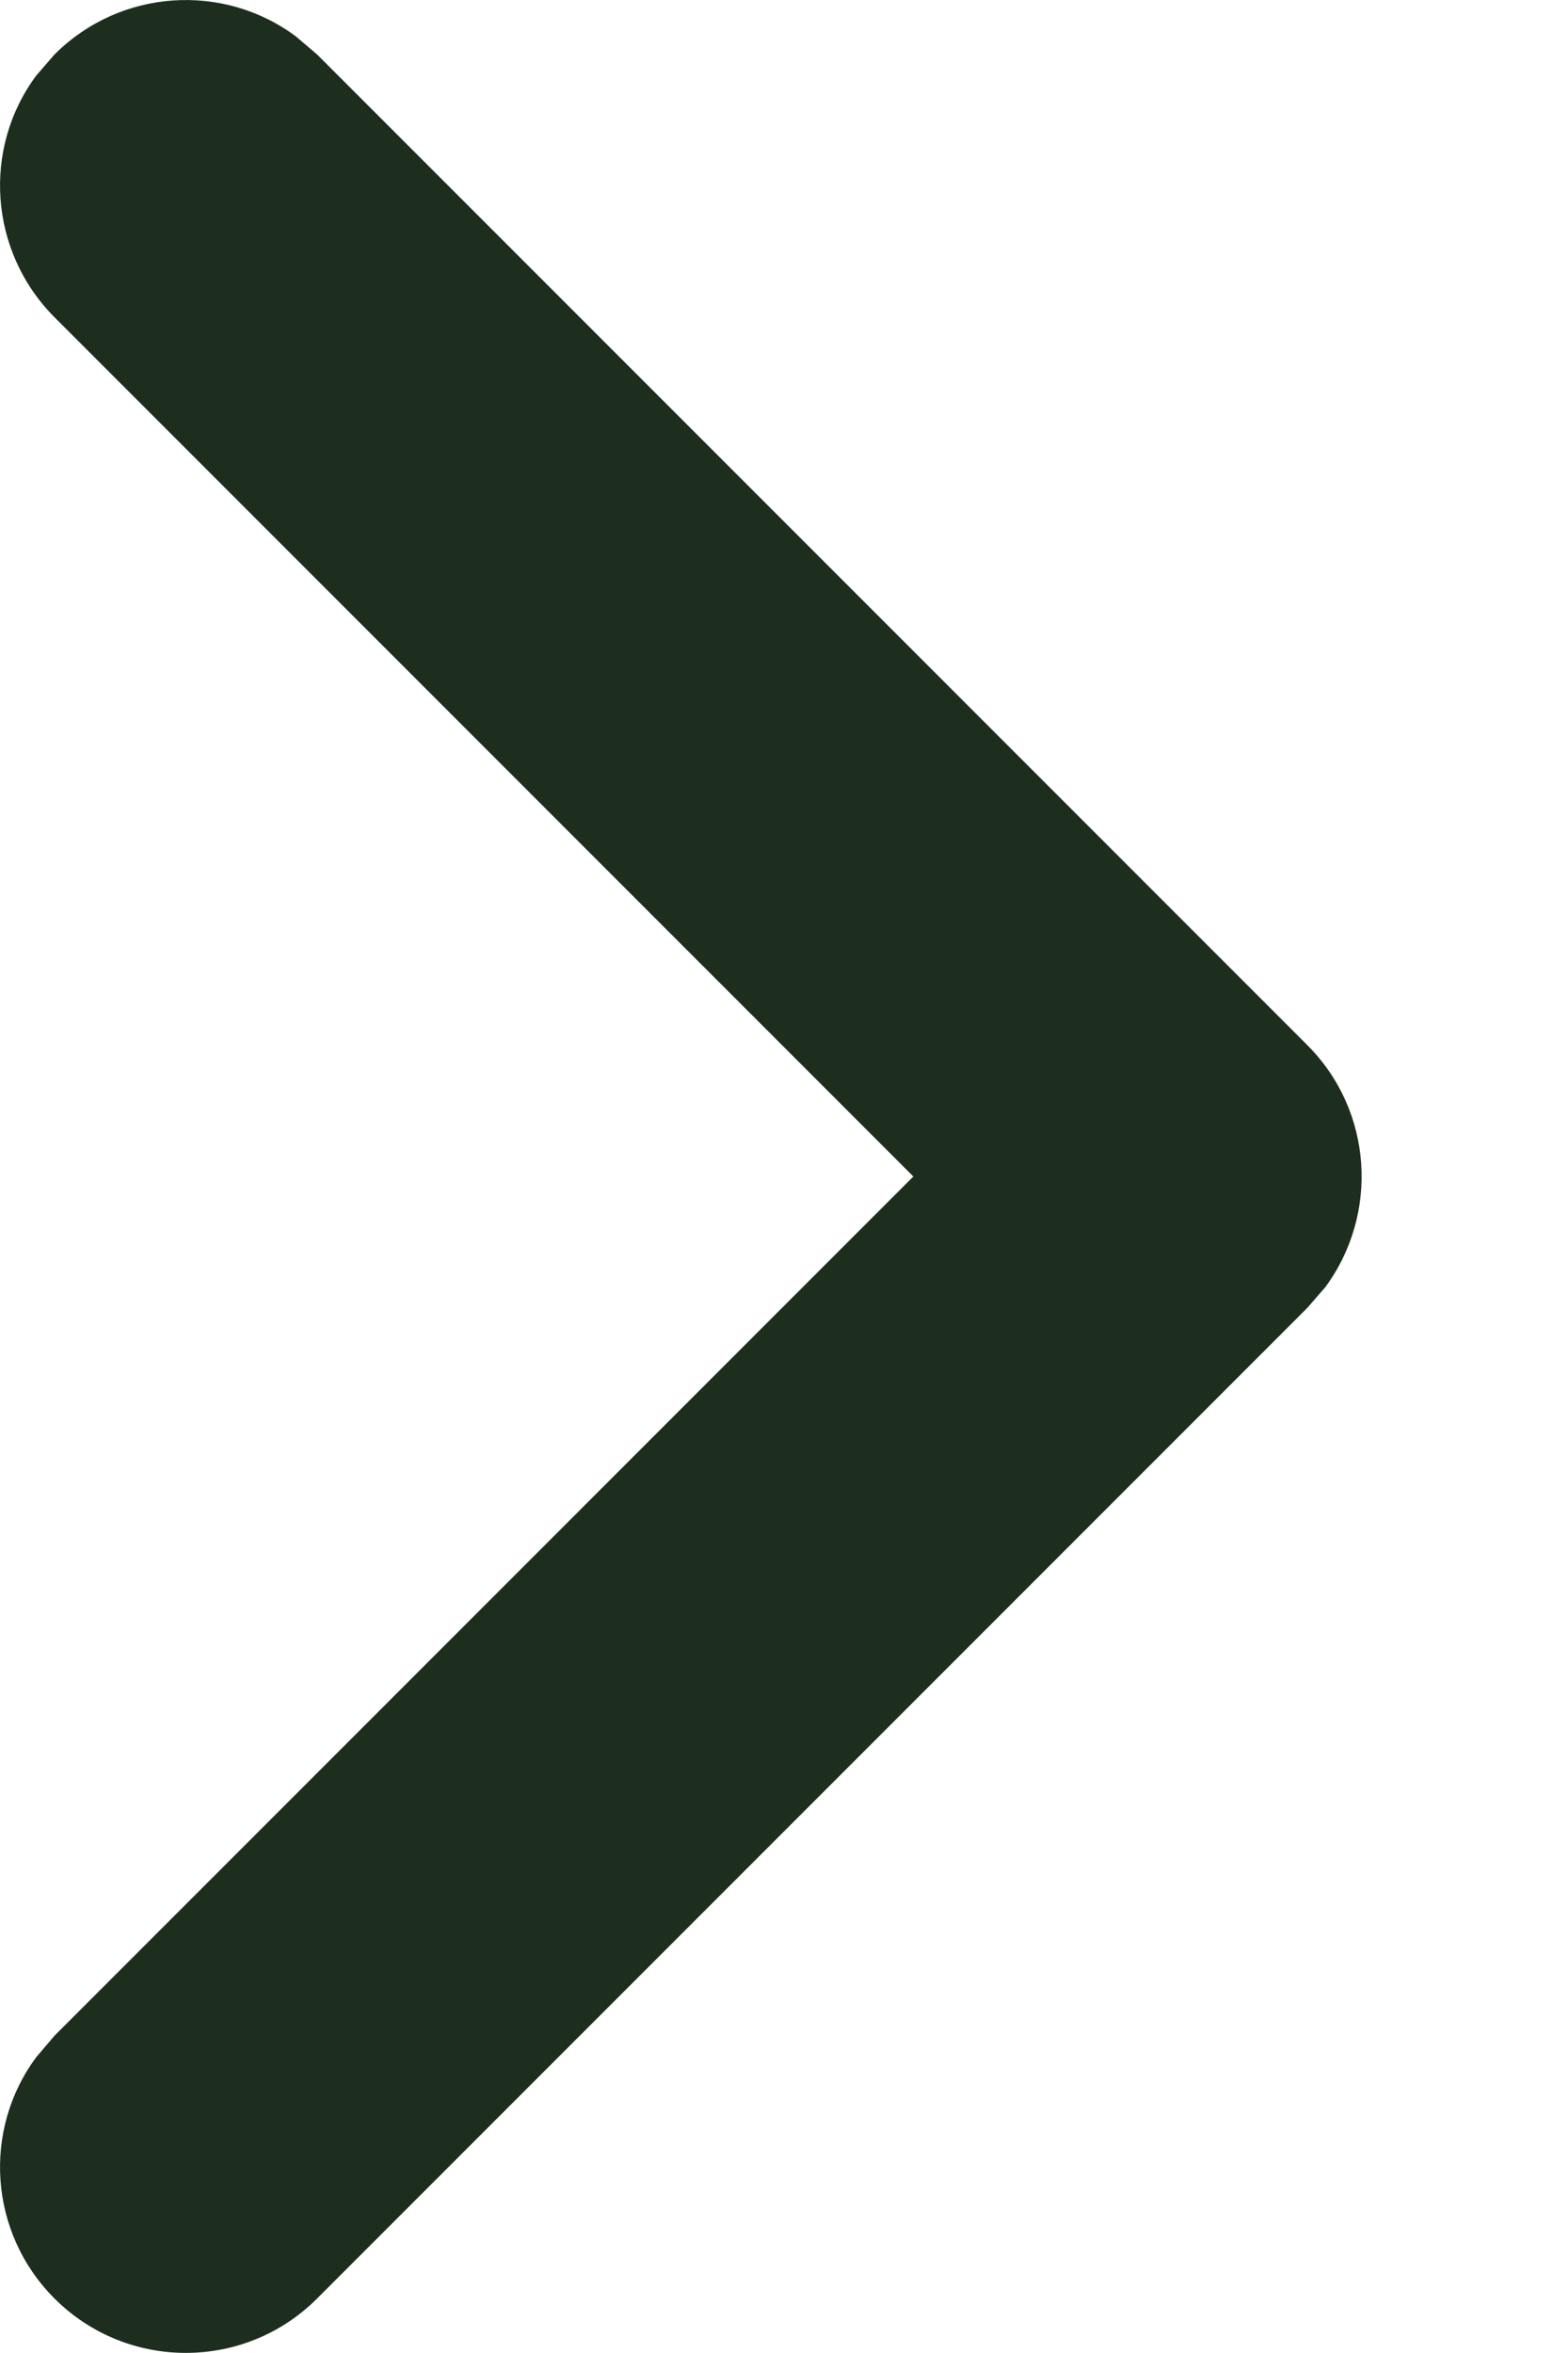 <svg width="4" height="6" viewBox="0 0 4 6" fill="none" xmlns="http://www.w3.org/2000/svg">
<path d="M0.139 0.139C0.307 -0.029 0.57 -0.045 0.755 0.093L0.809 0.139L3.335 2.665C3.503 2.833 3.518 3.096 3.381 3.282L3.335 3.335L0.809 5.861C0.624 6.046 0.324 6.046 0.139 5.861C-0.029 5.693 -0.045 5.43 0.093 5.245L0.139 5.191L2.33 3L0.139 0.809C-0.029 0.64 -0.045 0.377 0.093 0.192L0.139 0.139Z" fill="#1D2E1E"/>
</svg>
